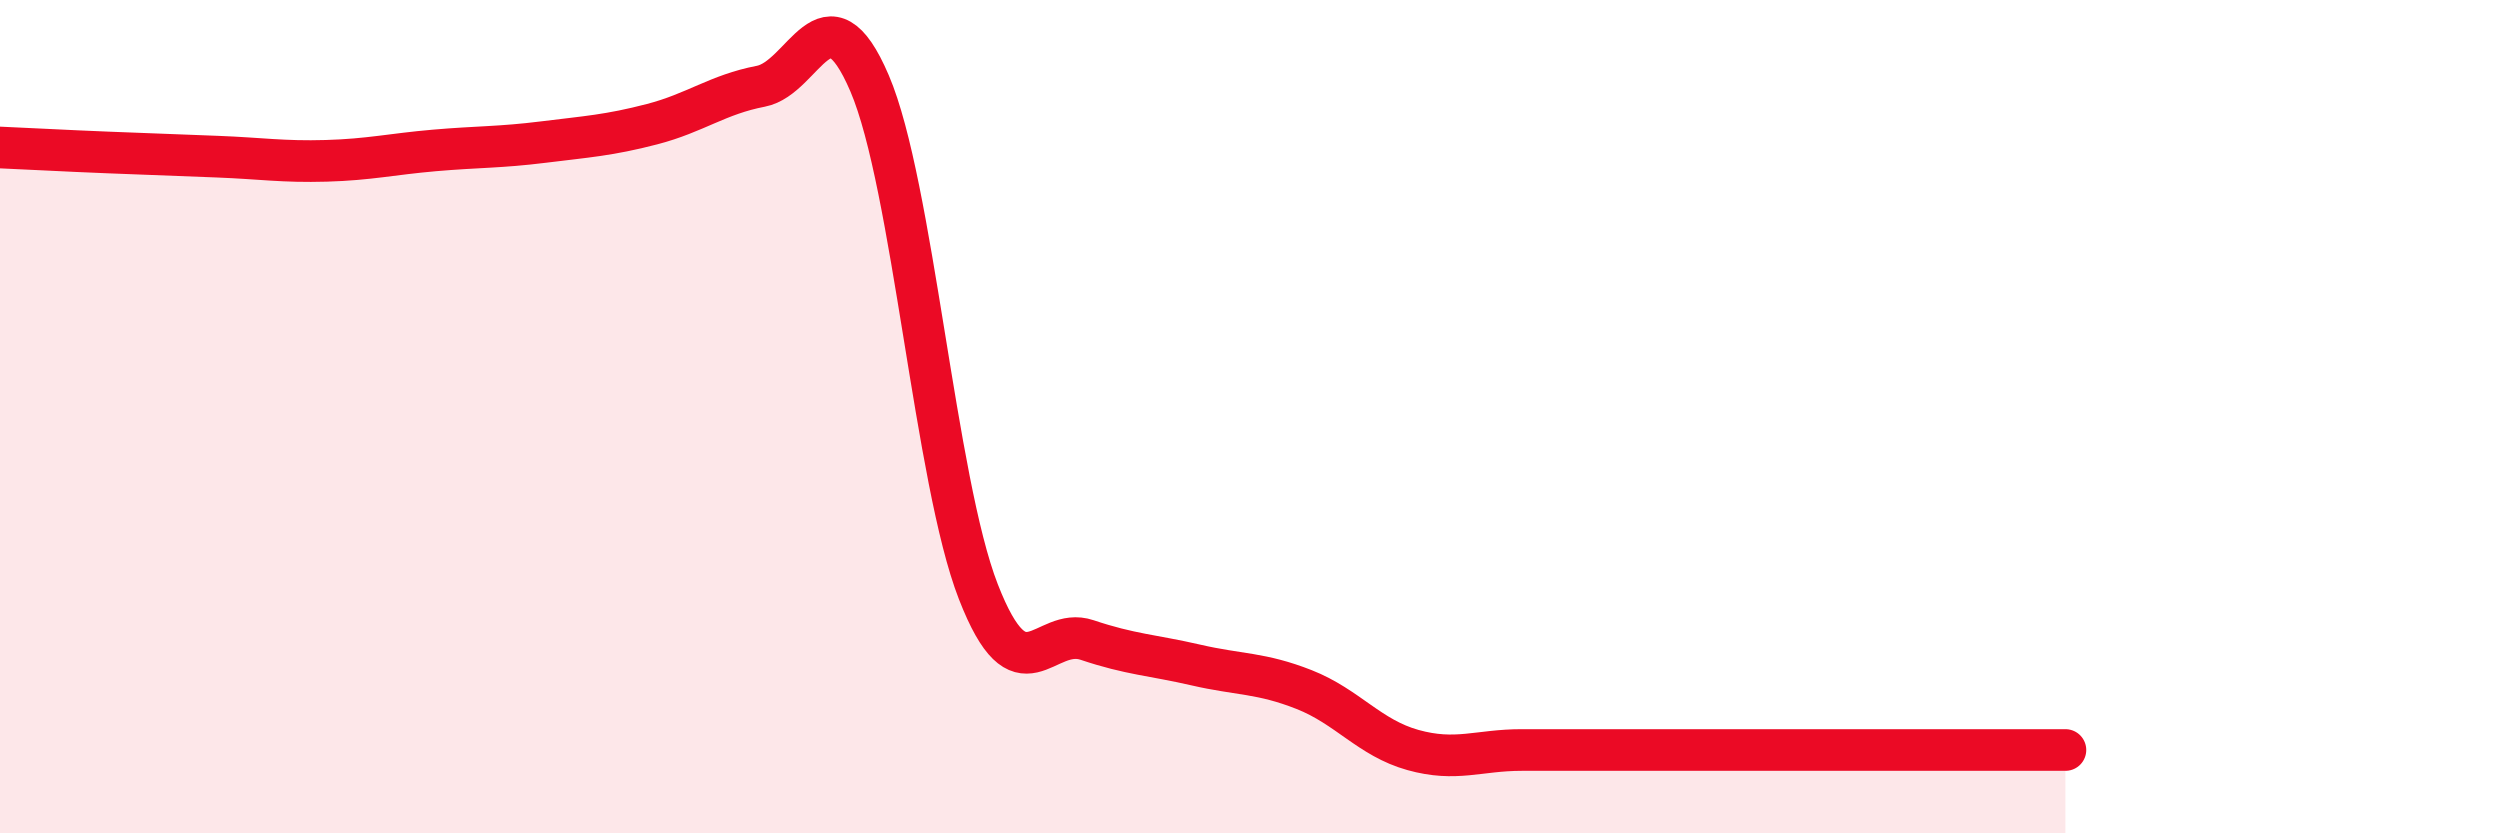 
    <svg width="60" height="20" viewBox="0 0 60 20" xmlns="http://www.w3.org/2000/svg">
      <path
        d="M 0,3.54 C 0.52,3.56 1.57,3.62 2.61,3.66 C 3.65,3.7 4.18,3.72 5.22,3.76 C 6.26,3.8 6.79,3.89 7.83,3.86 C 8.87,3.83 9.39,3.7 10.43,3.61 C 11.47,3.52 12,3.54 13.04,3.41 C 14.08,3.28 14.61,3.25 15.65,2.98 C 16.69,2.71 17.22,2.27 18.26,2.07 C 19.3,1.87 19.83,-0.43 20.87,2 C 21.91,4.43 22.44,11.53 23.48,14.2 C 24.52,16.87 25.05,15.01 26.09,15.36 C 27.13,15.71 27.66,15.72 28.7,15.96 C 29.74,16.2 30.26,16.14 31.3,16.55 C 32.34,16.96 32.87,17.71 33.91,18 C 34.95,18.29 35.48,18 36.52,18 C 37.56,18 38.09,18 39.13,18 C 40.17,18 40.7,18 41.74,18 C 42.78,18 43.31,18 44.35,18 C 45.39,18 45.92,18 46.96,18 C 48,18 49.05,18 49.57,18L49.57 20L0 20Z"
        fill="#EB0A25"
        opacity="0.1"
        stroke-linecap="round"
        stroke-linejoin="round"
      />
      <path
        d="M 0,3.54 C 0.52,3.56 1.57,3.62 2.61,3.66 C 3.65,3.7 4.18,3.72 5.22,3.76 C 6.26,3.8 6.79,3.89 7.83,3.86 C 8.87,3.83 9.39,3.7 10.43,3.61 C 11.47,3.52 12,3.54 13.04,3.41 C 14.08,3.28 14.61,3.25 15.65,2.98 C 16.69,2.71 17.22,2.27 18.26,2.07 C 19.3,1.87 19.83,-0.43 20.87,2 C 21.91,4.43 22.44,11.53 23.48,14.2 C 24.52,16.87 25.05,15.01 26.09,15.36 C 27.13,15.71 27.66,15.72 28.7,15.96 C 29.74,16.2 30.26,16.14 31.3,16.55 C 32.34,16.96 32.87,17.71 33.91,18 C 34.95,18.29 35.48,18 36.52,18 C 37.56,18 38.09,18 39.13,18 C 40.17,18 40.7,18 41.74,18 C 42.78,18 43.31,18 44.35,18 C 45.39,18 45.92,18 46.96,18 C 48,18 49.05,18 49.57,18"
        stroke="#EB0A25"
        stroke-width="1"
        fill="none"
        stroke-linecap="round"
        stroke-linejoin="round"
      />
    </svg>
  